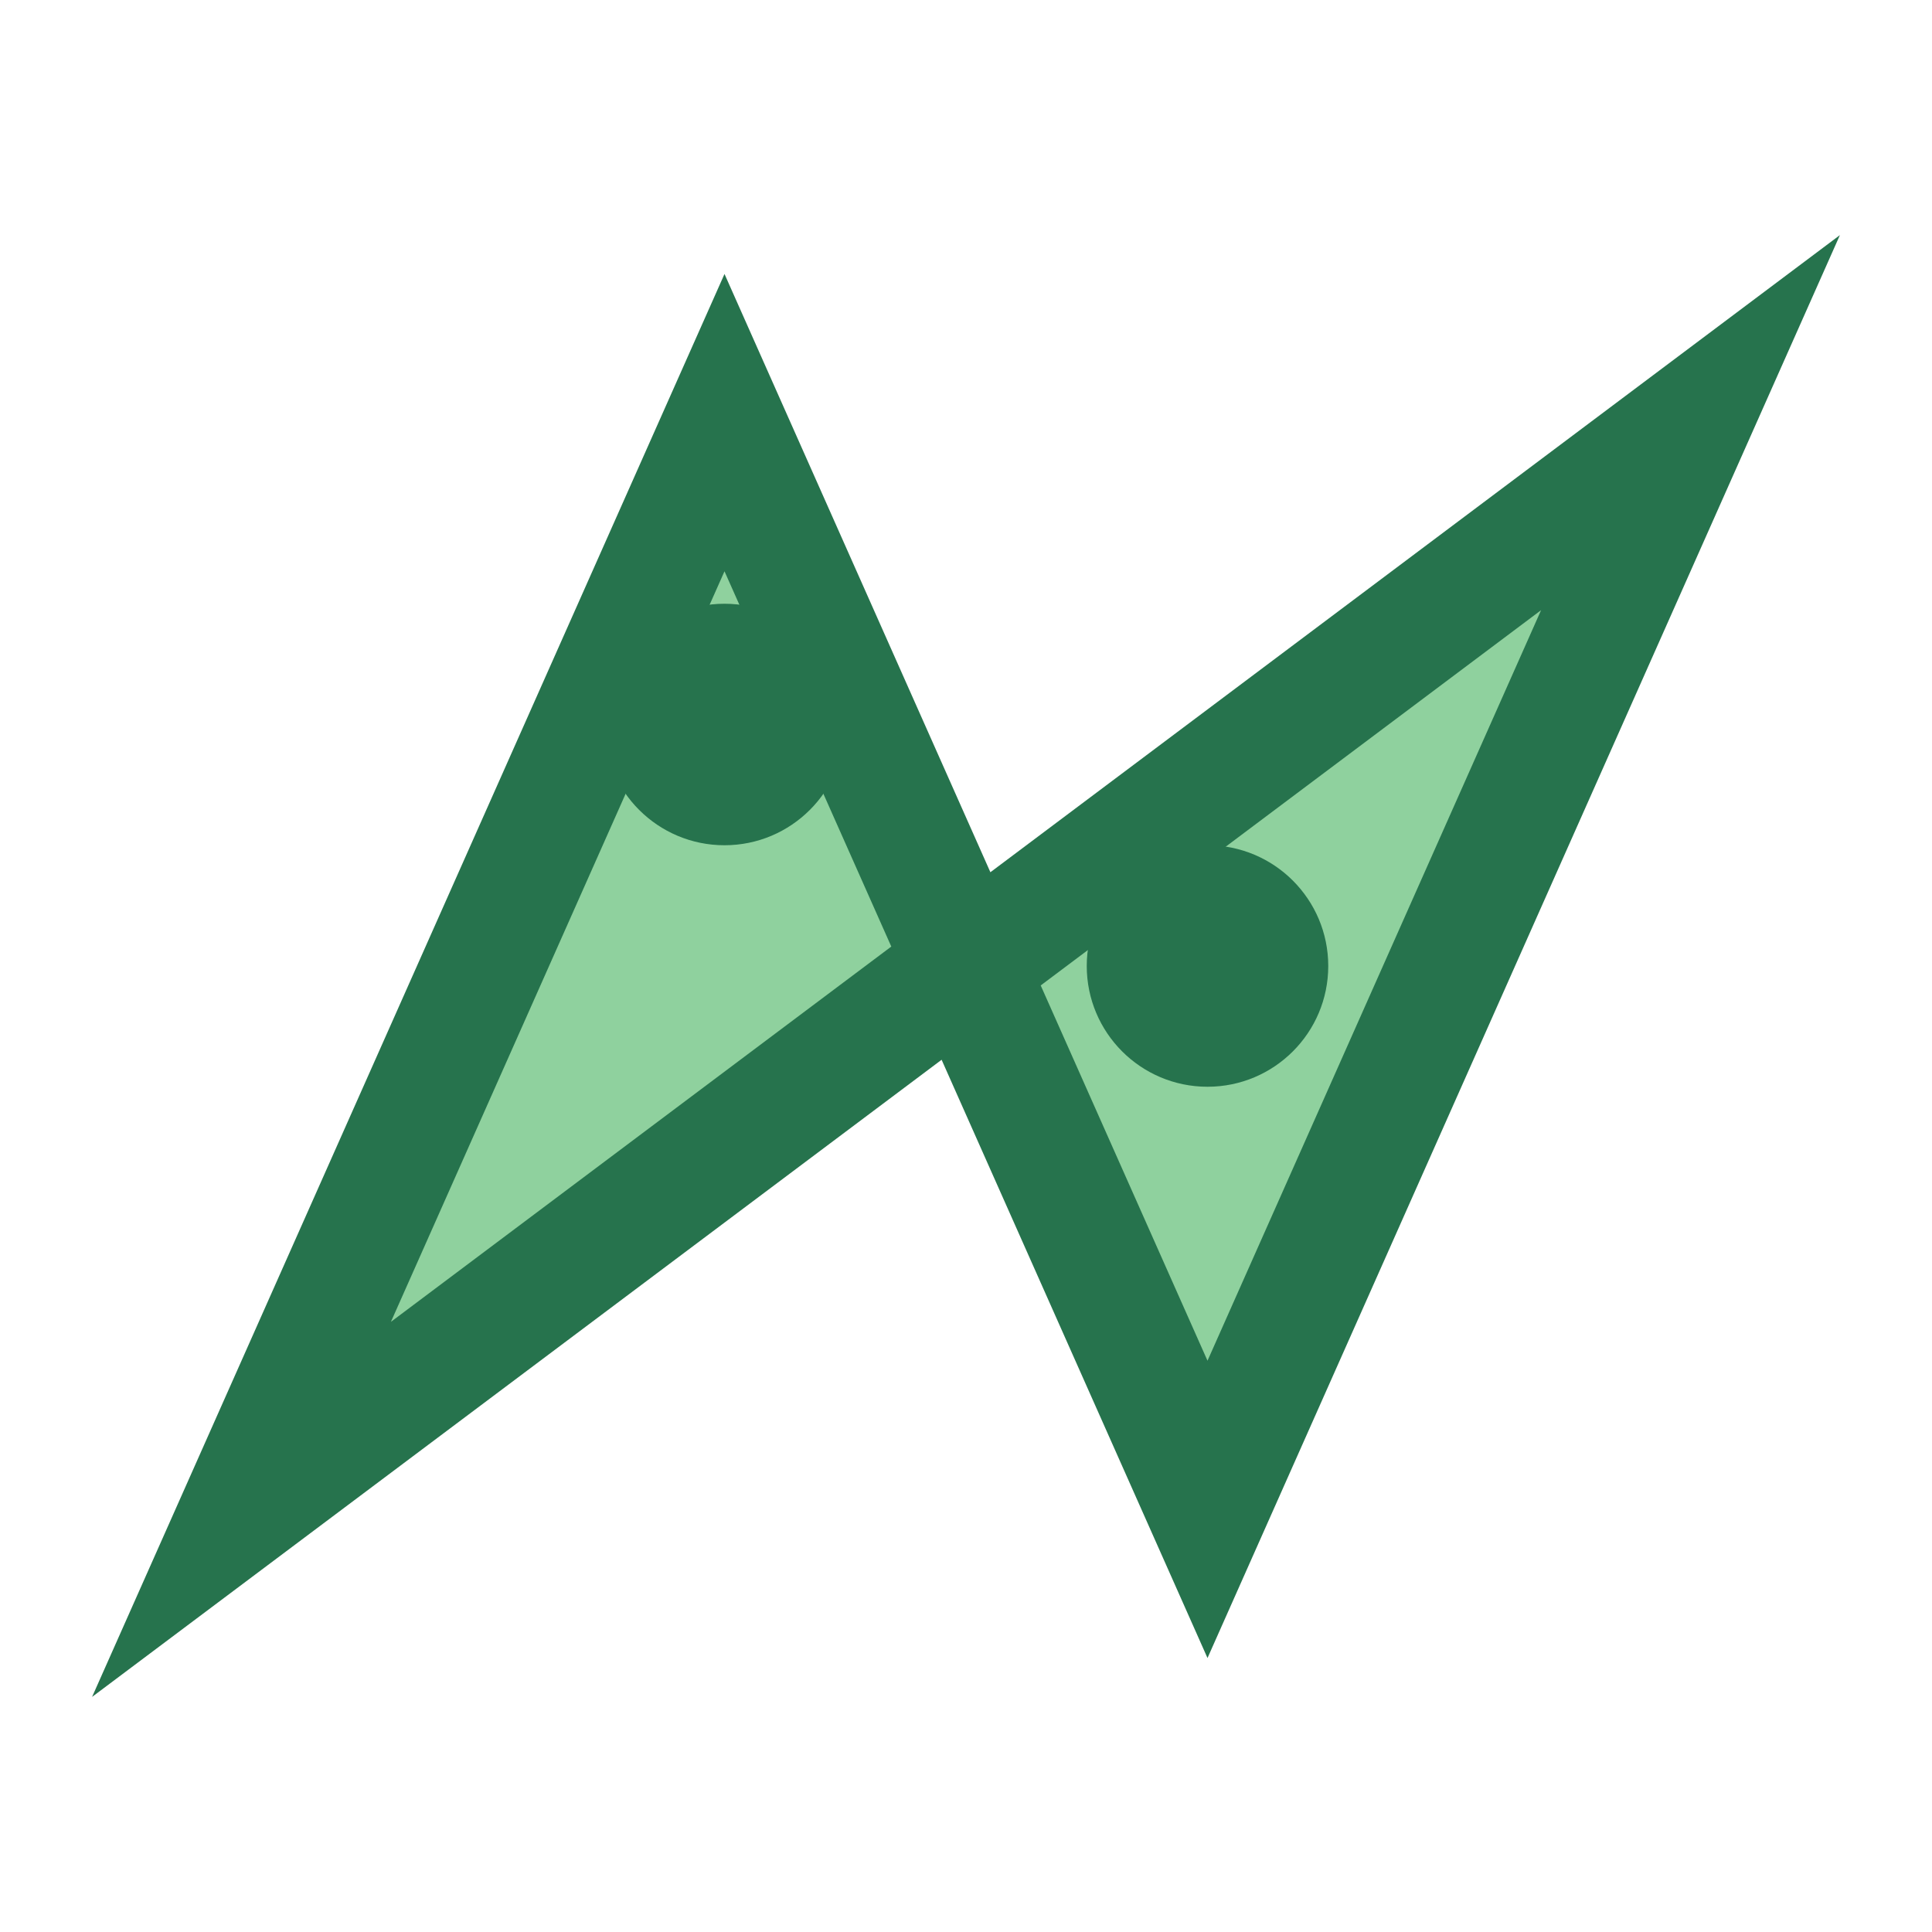 <?xml version="1.0" encoding="UTF-8"?>
<svg xmlns="http://www.w3.org/2000/svg" width="32" height="32" viewBox="0 0 32 32"><polygon points="4,25 12,7 20,25 28,7" fill="#8FD19E" stroke="#26734D" stroke-width="2"/><circle cx="12" cy="12" r="2" fill="#26734D"/><circle cx="20" cy="16" r="2" fill="#26734D"/></svg>